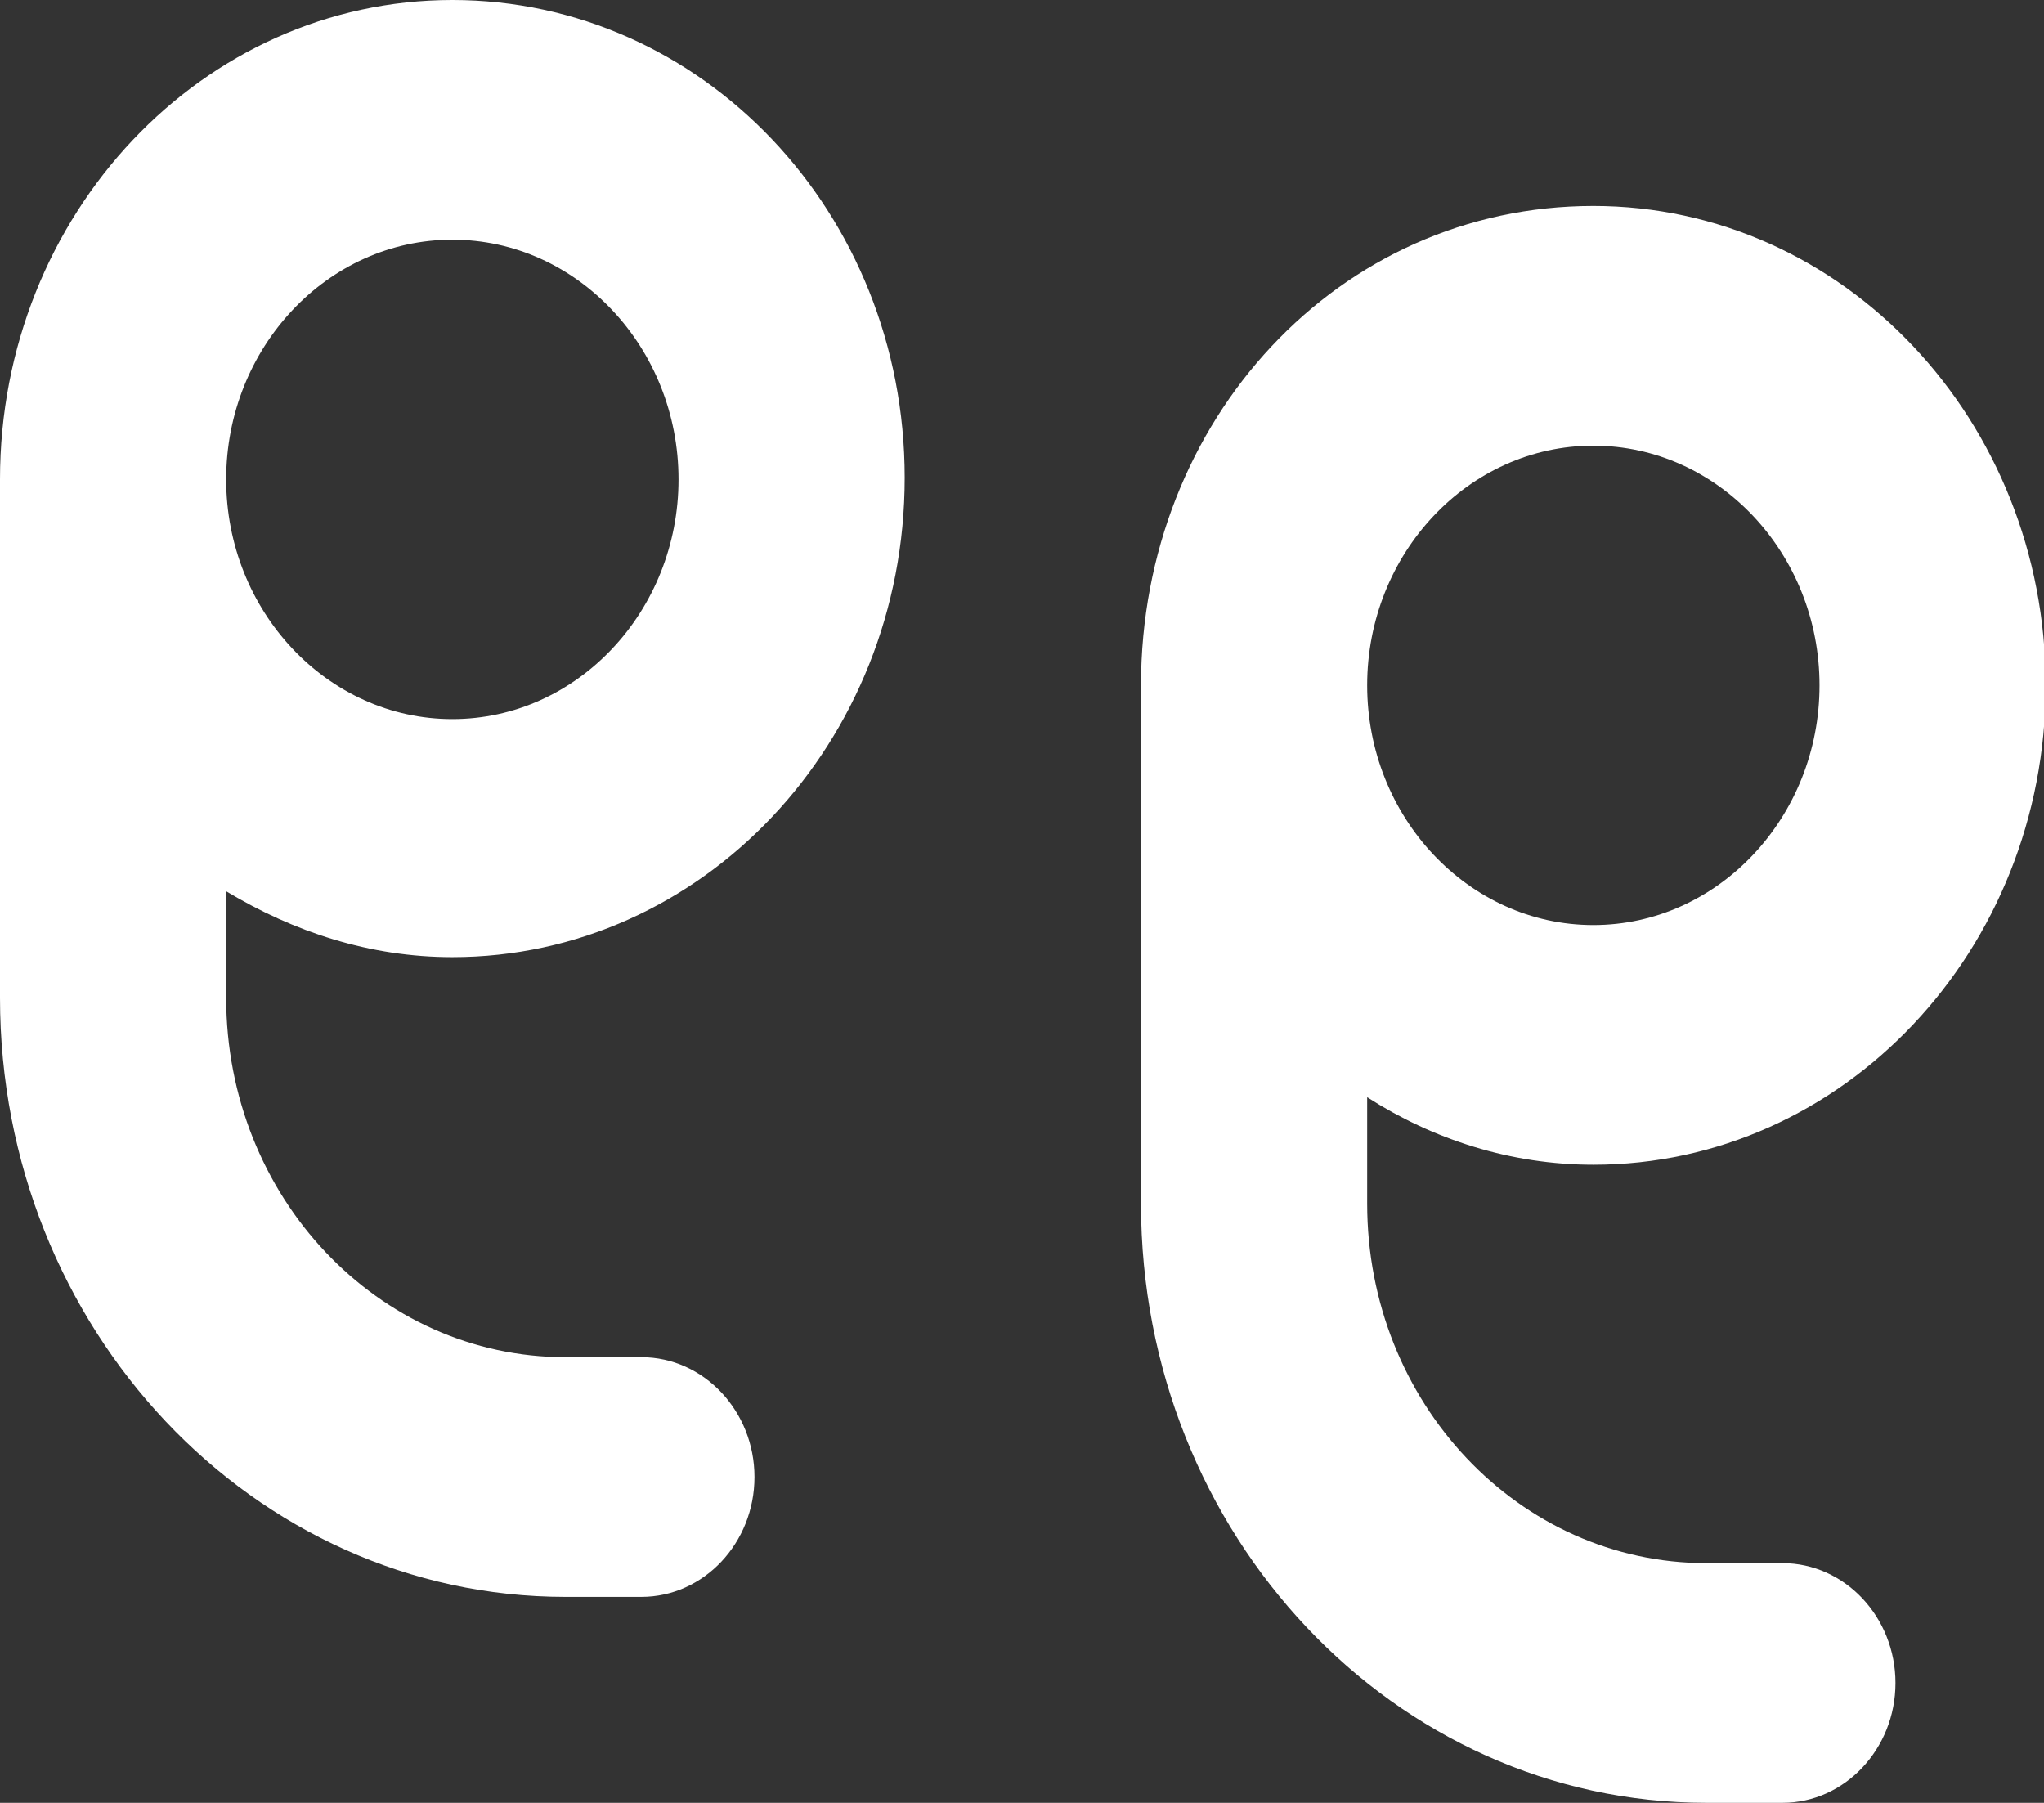 <?xml version="1.0" encoding="utf-8"?>
<!-- Generator: Adobe Illustrator 27.2.0, SVG Export Plug-In . SVG Version: 6.00 Build 0)  -->
<svg version="1.1" id="Layer_1" xmlns="http://www.w3.org/2000/svg" xmlns:xlink="http://www.w3.org/1999/xlink" x="0px" y="0px"
	 viewBox="0 0 121.1 106.8" style="enable-background:new 0 0 121.1 106.8;" xml:space="preserve">
<rect x="0" y="0" width="121.1" height="106.8" fill="#333333" stroke="none"/>
<style type="text/css">
	.st0{fill:#FFFFFF;}
</style>
<g>
	<path class="st0" d="M26.8,56.7c14.8,0,26.8-12.7,26.8-28.4S41.6,0,26.8,0S0,12.7,0,28.4v30.7c0,19.6,15,35.5,33.5,35.5H38
		c3.7,0,6.7-3.2,6.7-7.1c0-3.9-3-7.1-6.7-7.1h-4.5c-11.1,0-20.1-9.5-20.1-21.3v-6.3C17.4,55.2,21.9,56.7,26.8,56.7z M26.8,14.2
		c7.4,0,13.4,6.4,13.4,14.2s-6,14.2-13.4,14.2s-13.4-6.4-13.4-14.2S19.4,14.2,26.8,14.2z"/>
	<path class="st0" d="M94.4,69c14.8,0,26.8-12.7,26.8-28.4s-12-28.4-26.8-28.4c-15.1,0-26.8,12.7-26.8,28.4v30.7
		c0,19.6,15,35.5,33.5,35.5h4.5c3.7,0,6.7-3.2,6.7-7.1c0-3.9-3-7.1-6.7-7.1h-4.5C90,92.6,81,83.1,81,71.3V65
		C84.9,67.5,89.5,69,94.4,69z M94.4,26.4c7.4,0,13.4,6.4,13.4,14.2s-6,14.2-13.4,14.2C87,54.8,81,48.4,81,40.6S87,26.4,94.4,26.4z"
		/>
</g>
</svg>
